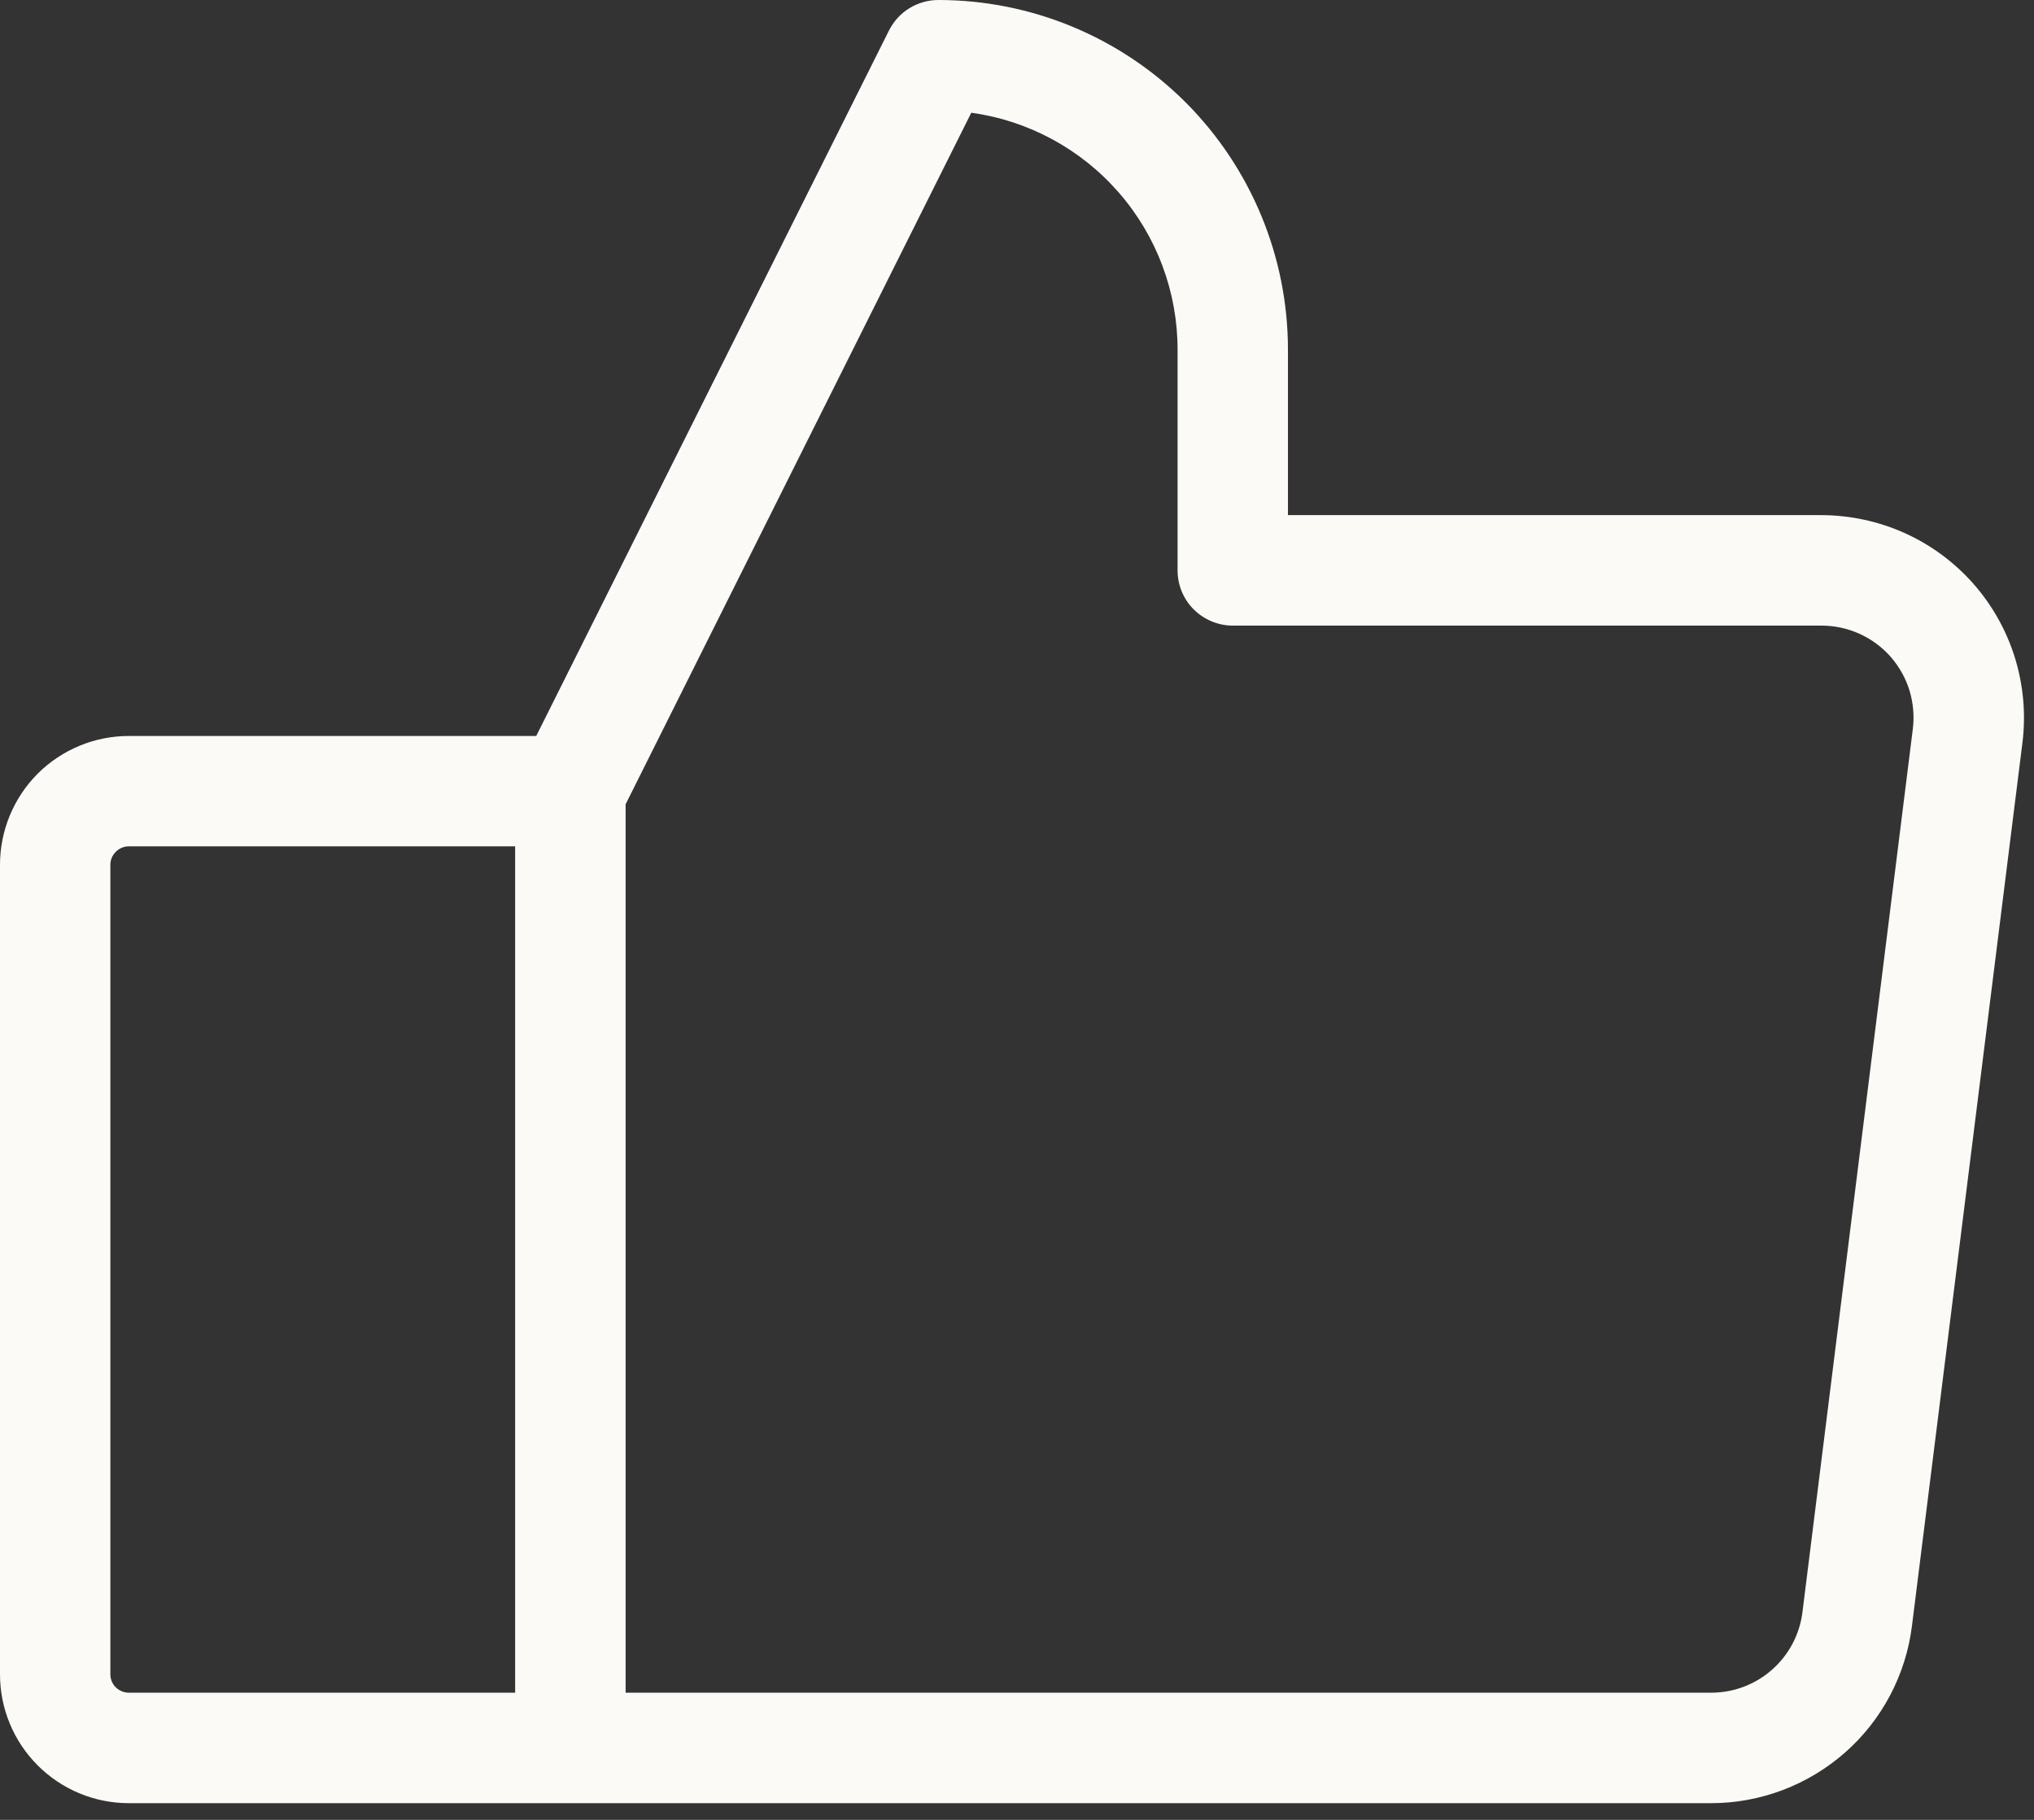 <?xml version="1.0" encoding="utf-8"?>
<svg xmlns="http://www.w3.org/2000/svg" fill="none" height="100%" overflow="visible" preserveAspectRatio="none" style="display: block;" viewBox="0 0 19 17" width="100%">
<rect x="0" y="0" width="19" height="17" fill="#333333" stroke="none"/>
<path d="M18.433 5.452C18.255 5.251 18.037 5.09 17.793 4.98C17.549 4.87 17.284 4.813 17.016 4.812H12.031V3.266C12.031 2.4 11.687 1.569 11.075 0.956C10.462 0.344 9.632 2.3139e-08 8.766 2.3139e-08C8.67 -2.86832e-05 8.576 0.027 8.494 0.077C8.413 0.127 8.347 0.2 8.304 0.285L5.009 6.875H1.203C0.884 6.875 0.578 7.002 0.352 7.227C0.127 7.453 0 7.759 0 8.078V15.641C0 15.96 0.127 16.266 0.352 16.491C0.578 16.717 0.884 16.844 1.203 16.844H15.984C16.445 16.844 16.89 16.675 17.236 16.37C17.581 16.066 17.803 15.645 17.86 15.188L18.892 6.938C18.925 6.672 18.901 6.402 18.822 6.145C18.743 5.889 18.61 5.653 18.433 5.452ZM1.031 15.641V8.078C1.031 8.033 1.049 7.989 1.082 7.957C1.114 7.924 1.158 7.906 1.203 7.906H4.812V15.812H1.203C1.158 15.812 1.114 15.794 1.082 15.762C1.049 15.73 1.031 15.686 1.031 15.641ZM17.868 6.81L16.837 15.06C16.811 15.268 16.71 15.459 16.553 15.597C16.396 15.736 16.194 15.812 15.984 15.812H5.844V7.513L9.073 1.053C9.607 1.127 10.097 1.392 10.451 1.799C10.805 2.205 11 2.726 11 3.266V5.328C11 5.465 11.054 5.596 11.151 5.693C11.248 5.789 11.379 5.844 11.516 5.844H17.016C17.137 5.844 17.258 5.87 17.369 5.92C17.48 5.97 17.579 6.043 17.66 6.134C17.74 6.226 17.801 6.333 17.837 6.45C17.872 6.566 17.883 6.689 17.868 6.81Z" fill="#FBFAF6" id="Vector"/>
</svg>